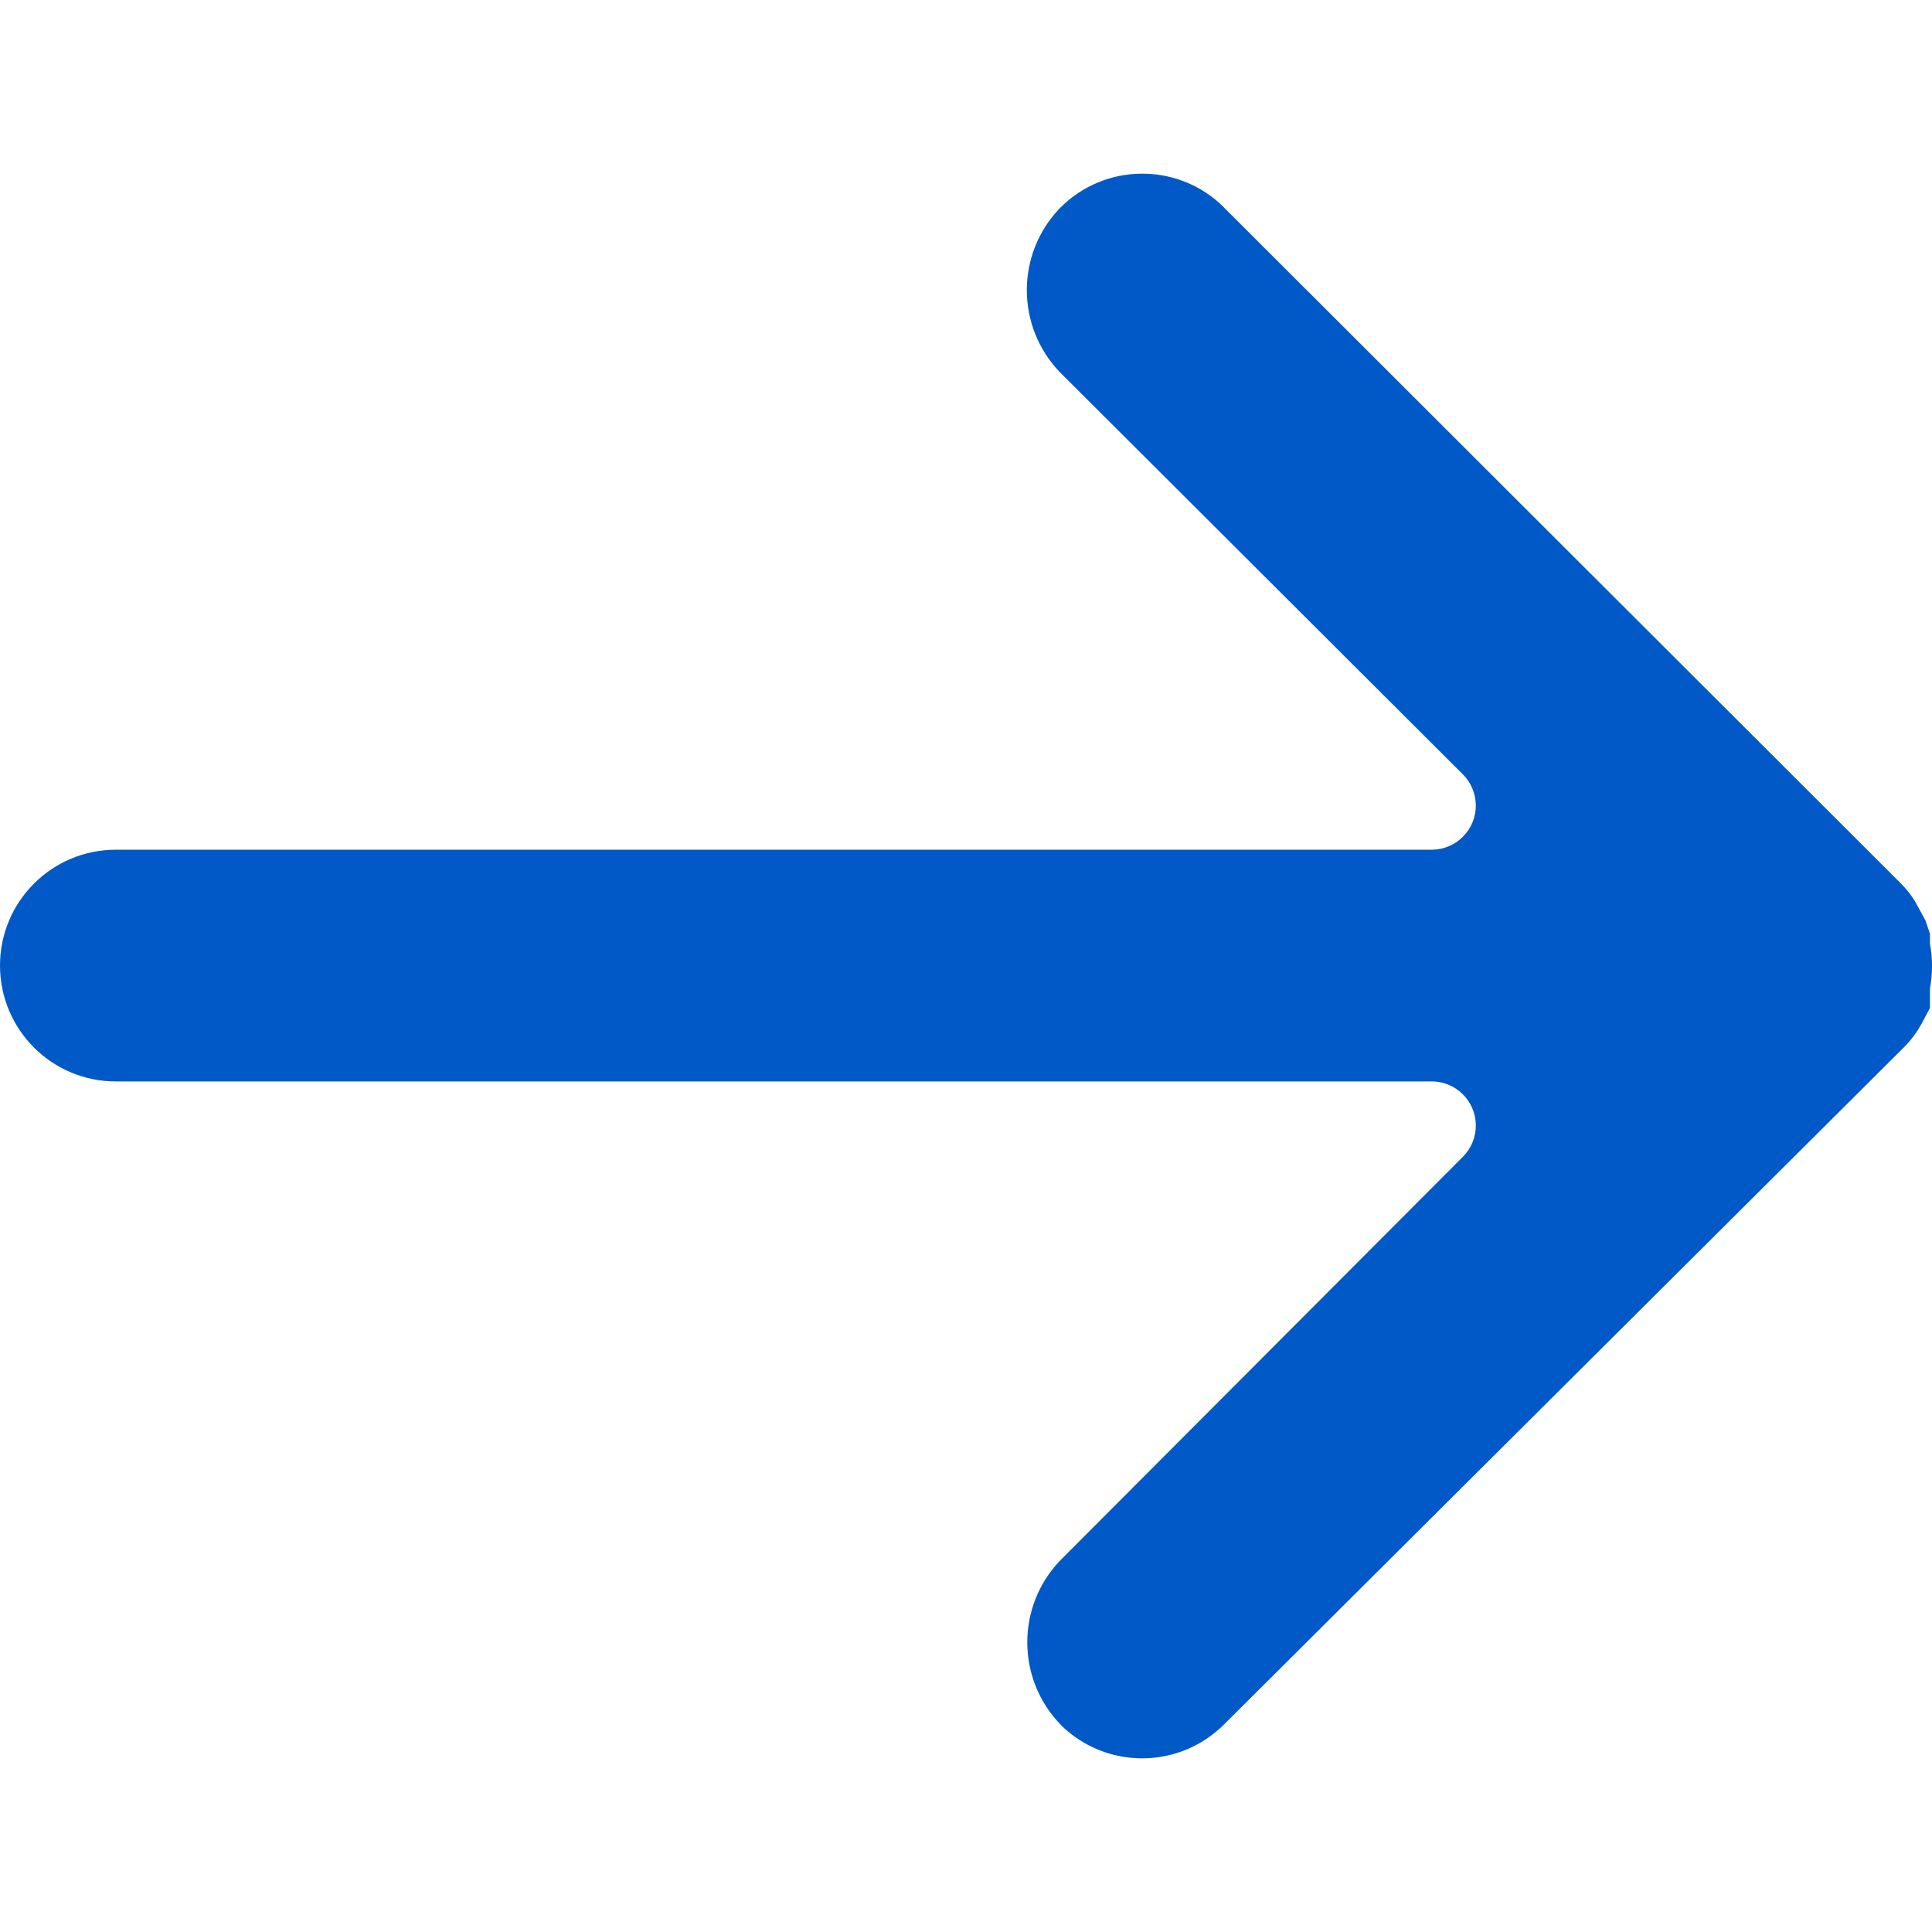 <svg width="16" height="16" viewBox="0 0 16 16" fill="none" xmlns="http://www.w3.org/2000/svg">
<path d="M10.135 1.716C10.137 1.718 10.139 1.72 10.14 1.722L15.741 7.315C15.786 7.36 15.825 7.409 15.858 7.462L15.946 7.623L15.983 7.733V7.813C16.006 7.937 16.006 8.063 15.983 8.187V8.26V8.348L15.917 8.472C15.879 8.542 15.833 8.606 15.778 8.663L10.14 14.278C9.767 14.654 9.16 14.657 8.784 14.284C8.782 14.282 8.78 14.28 8.779 14.278C8.417 13.899 8.417 13.303 8.779 12.924L12.117 9.578C12.259 9.433 12.257 9.202 12.112 9.06C12.045 8.994 11.955 8.957 11.861 8.956L0.959 8.956C0.429 8.956 4.57764e-05 8.526 1.14441e-05 7.996C-2.28882e-05 7.467 0.429 7.037 0.959 7.037H0.959L11.861 7.037C12.063 7.034 12.225 6.868 12.222 6.666C12.22 6.572 12.183 6.482 12.117 6.415L8.779 3.084C8.412 2.704 8.412 2.102 8.779 1.722C9.152 1.346 9.759 1.343 10.135 1.716Z" fill="#0159C8"/>
</svg>
